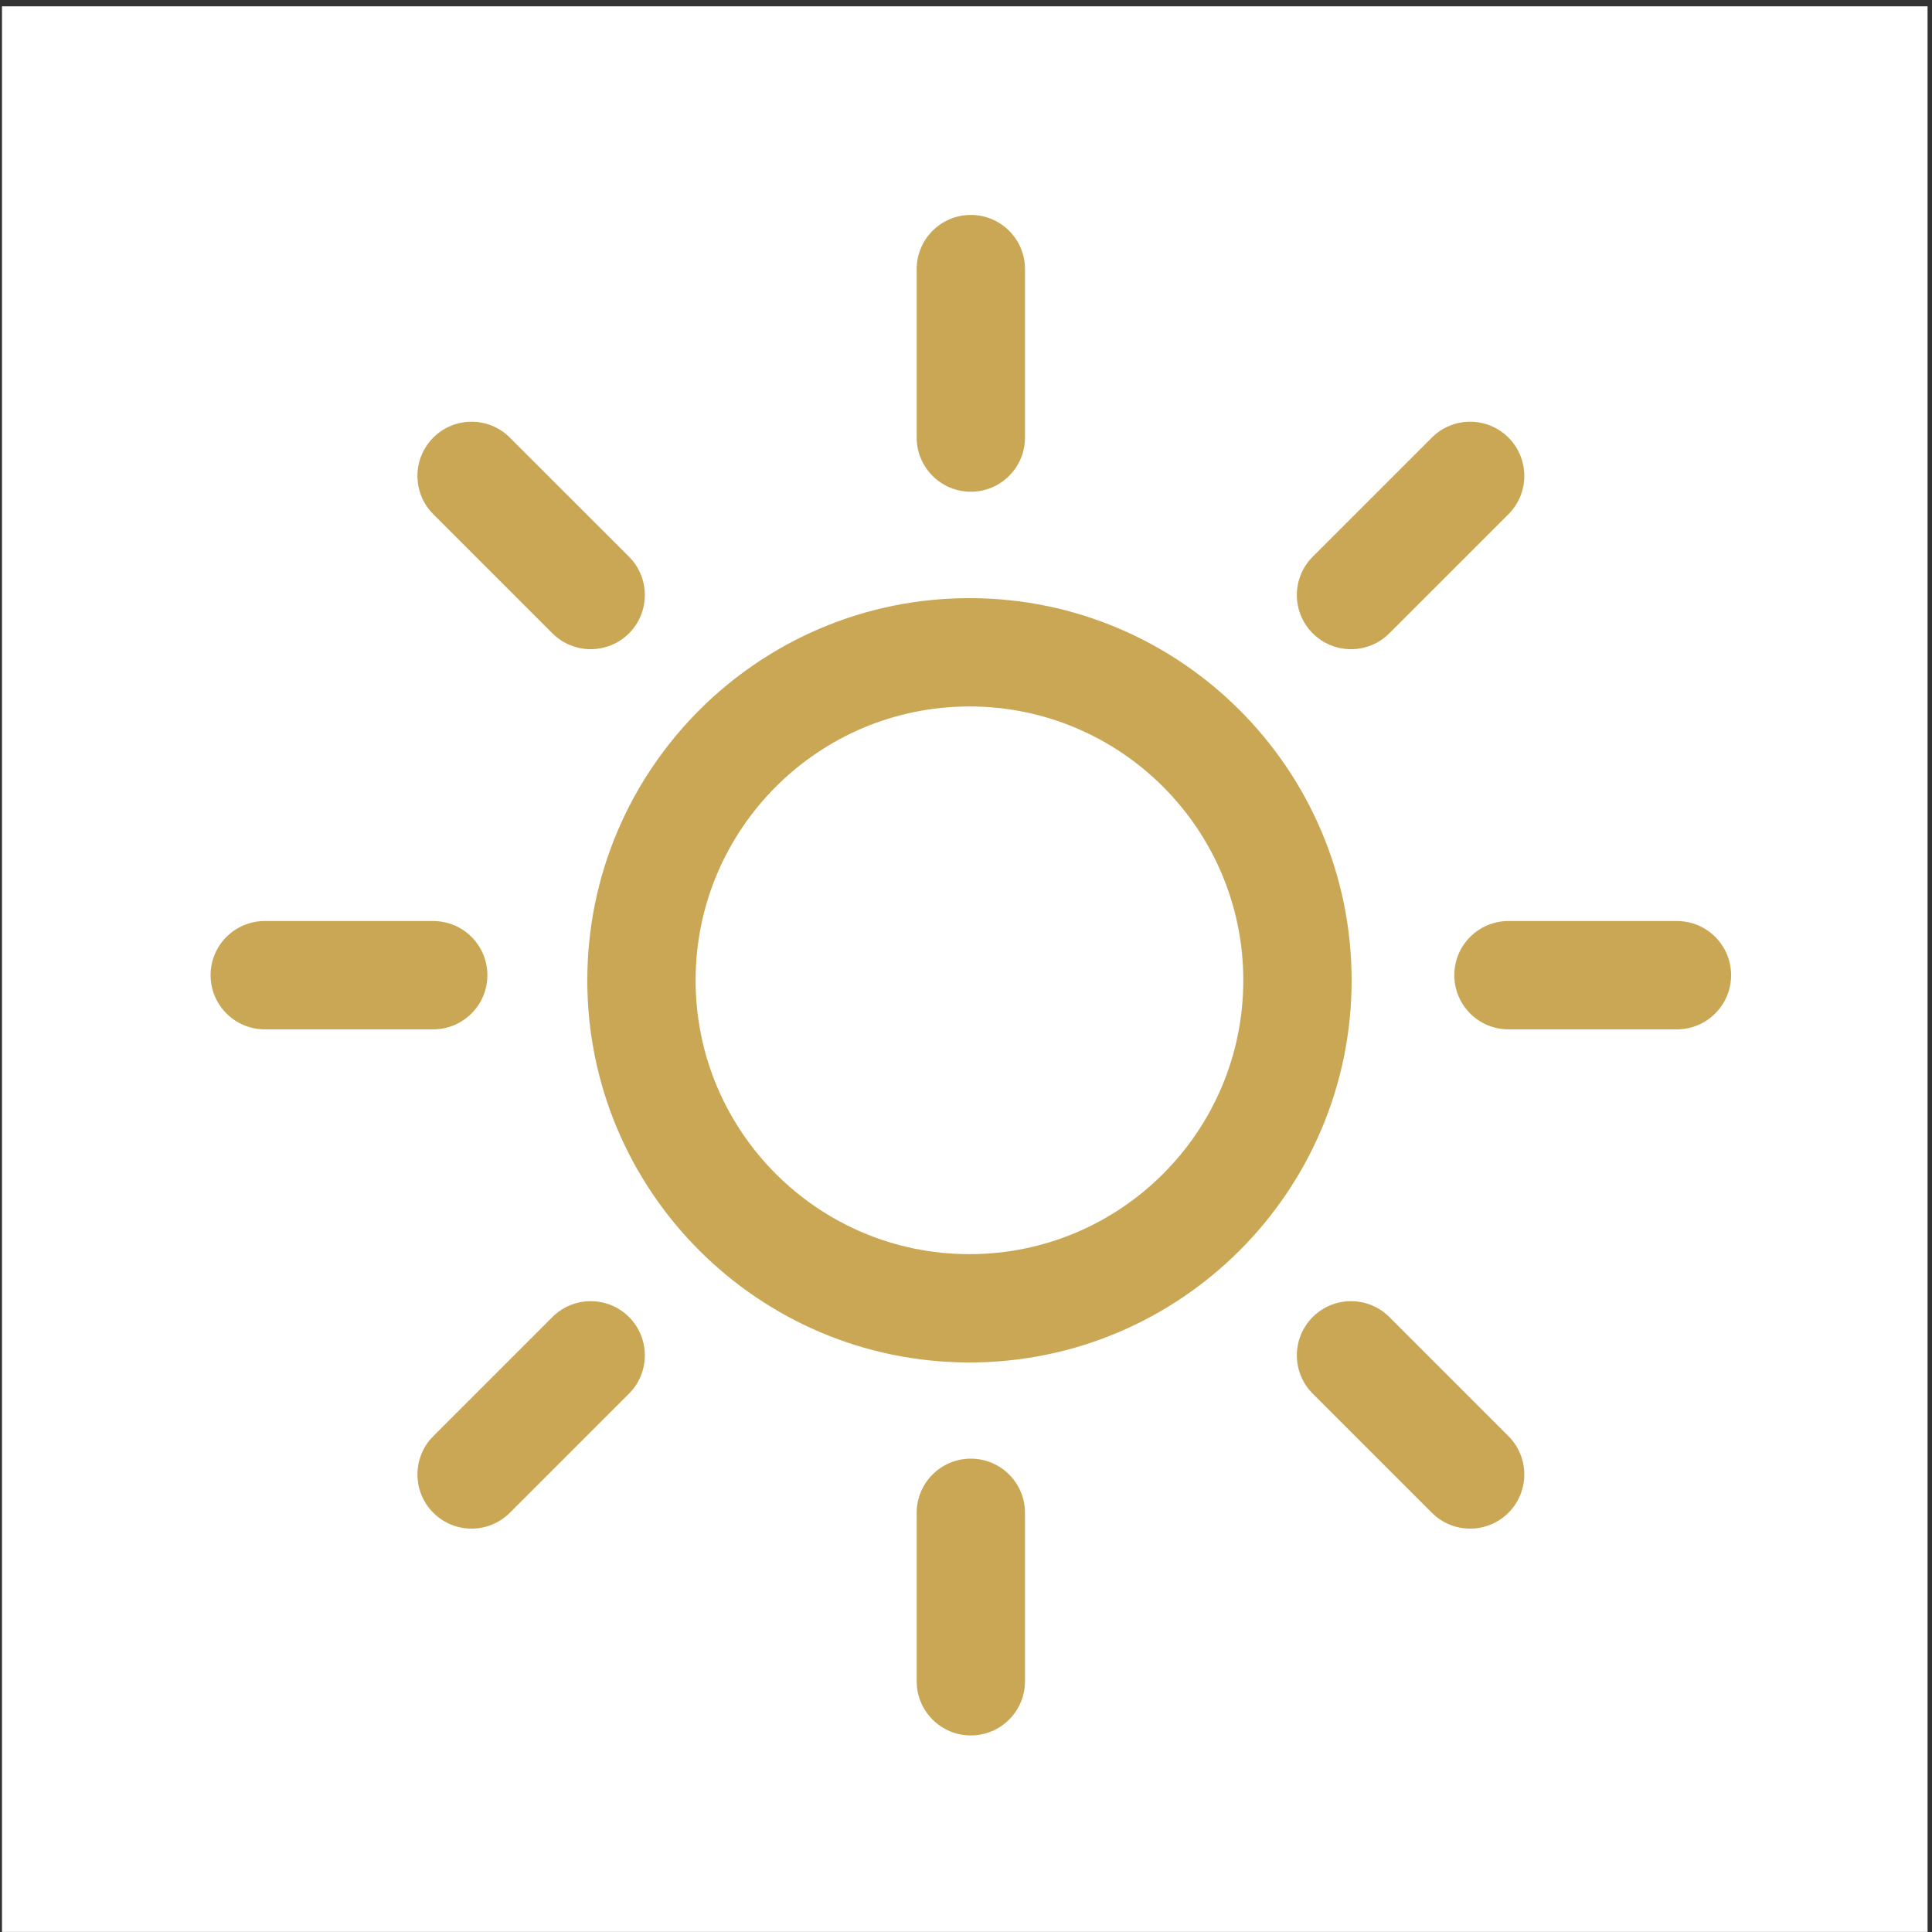 <svg width="153" height="153" viewBox="0 0 153 153" fill="none" xmlns="http://www.w3.org/2000/svg">
<rect x="0" y="0" width="153" height="153" fill="#333333" stroke="none"/>
<rect width="152.492" height="152.492" transform="translate(0.157 0.501)" fill="white"/>
<path fill-rule="evenodd" clip-rule="evenodd" d="M81.172 133.145V119.803C81.172 117.435 79.251 115.514 76.883 115.514C74.516 115.514 72.594 117.435 72.594 119.803V133.145C72.594 135.513 74.516 137.434 76.883 137.434C79.251 137.434 81.172 135.513 81.172 133.145ZM103.959 110.367L113.39 119.798C115.067 121.475 117.782 121.475 119.459 119.798C121.131 118.126 121.131 115.407 119.459 113.734L110.023 104.298C108.35 102.626 105.631 102.626 103.959 104.298C102.282 105.975 102.282 108.69 103.959 110.367ZM40.377 119.798L49.812 110.367C51.485 108.69 51.485 105.975 49.812 104.298C48.139 102.626 45.42 102.626 43.748 104.298L34.312 113.734C32.64 115.407 32.64 118.126 34.312 119.798C35.985 121.475 38.704 121.475 40.377 119.798ZM76.772 47.368C60.071 47.368 46.51 60.93 46.51 77.635C46.51 94.335 60.071 107.897 76.772 107.897C93.477 107.897 107.038 94.335 107.038 77.635C107.038 60.93 93.477 47.368 76.772 47.368ZM76.772 55.946C88.742 55.946 98.46 65.665 98.46 77.635C98.46 89.605 88.742 99.319 76.772 99.319C64.806 99.319 55.087 89.605 55.087 77.635C55.087 65.665 64.806 55.946 76.772 55.946ZM119.459 81.516H132.801C135.169 81.516 137.09 79.595 137.09 77.227C137.09 74.86 135.169 72.939 132.801 72.939H119.459C117.091 72.939 115.17 74.86 115.17 77.227C115.17 79.595 117.091 81.516 119.459 81.516ZM20.965 81.516H34.308C36.675 81.516 38.597 79.595 38.597 77.227C38.597 74.86 36.675 72.939 34.308 72.939H20.965C18.598 72.939 16.677 74.86 16.677 77.227C16.677 79.595 18.598 81.516 20.965 81.516ZM34.312 40.721L43.748 50.156C45.42 51.829 48.139 51.829 49.812 50.156C51.485 48.479 51.485 45.764 49.812 44.087L40.377 34.656C38.704 32.979 35.985 32.979 34.312 34.656C32.64 36.329 32.64 39.048 34.312 40.721ZM110.023 50.156L119.459 40.721C121.131 39.048 121.131 36.329 119.459 34.656C117.782 32.979 115.067 32.979 113.39 34.656L103.959 44.087C102.282 45.764 102.282 48.479 103.959 50.156C105.631 51.829 108.35 51.829 110.023 50.156ZM81.172 34.652V21.309C81.172 18.942 79.251 17.021 76.883 17.021C74.516 17.021 72.594 18.942 72.594 21.309V34.652C72.594 37.02 74.516 38.941 76.883 38.941C79.251 38.941 81.172 37.02 81.172 34.652Z" fill="#C9A755"/>
</svg>
